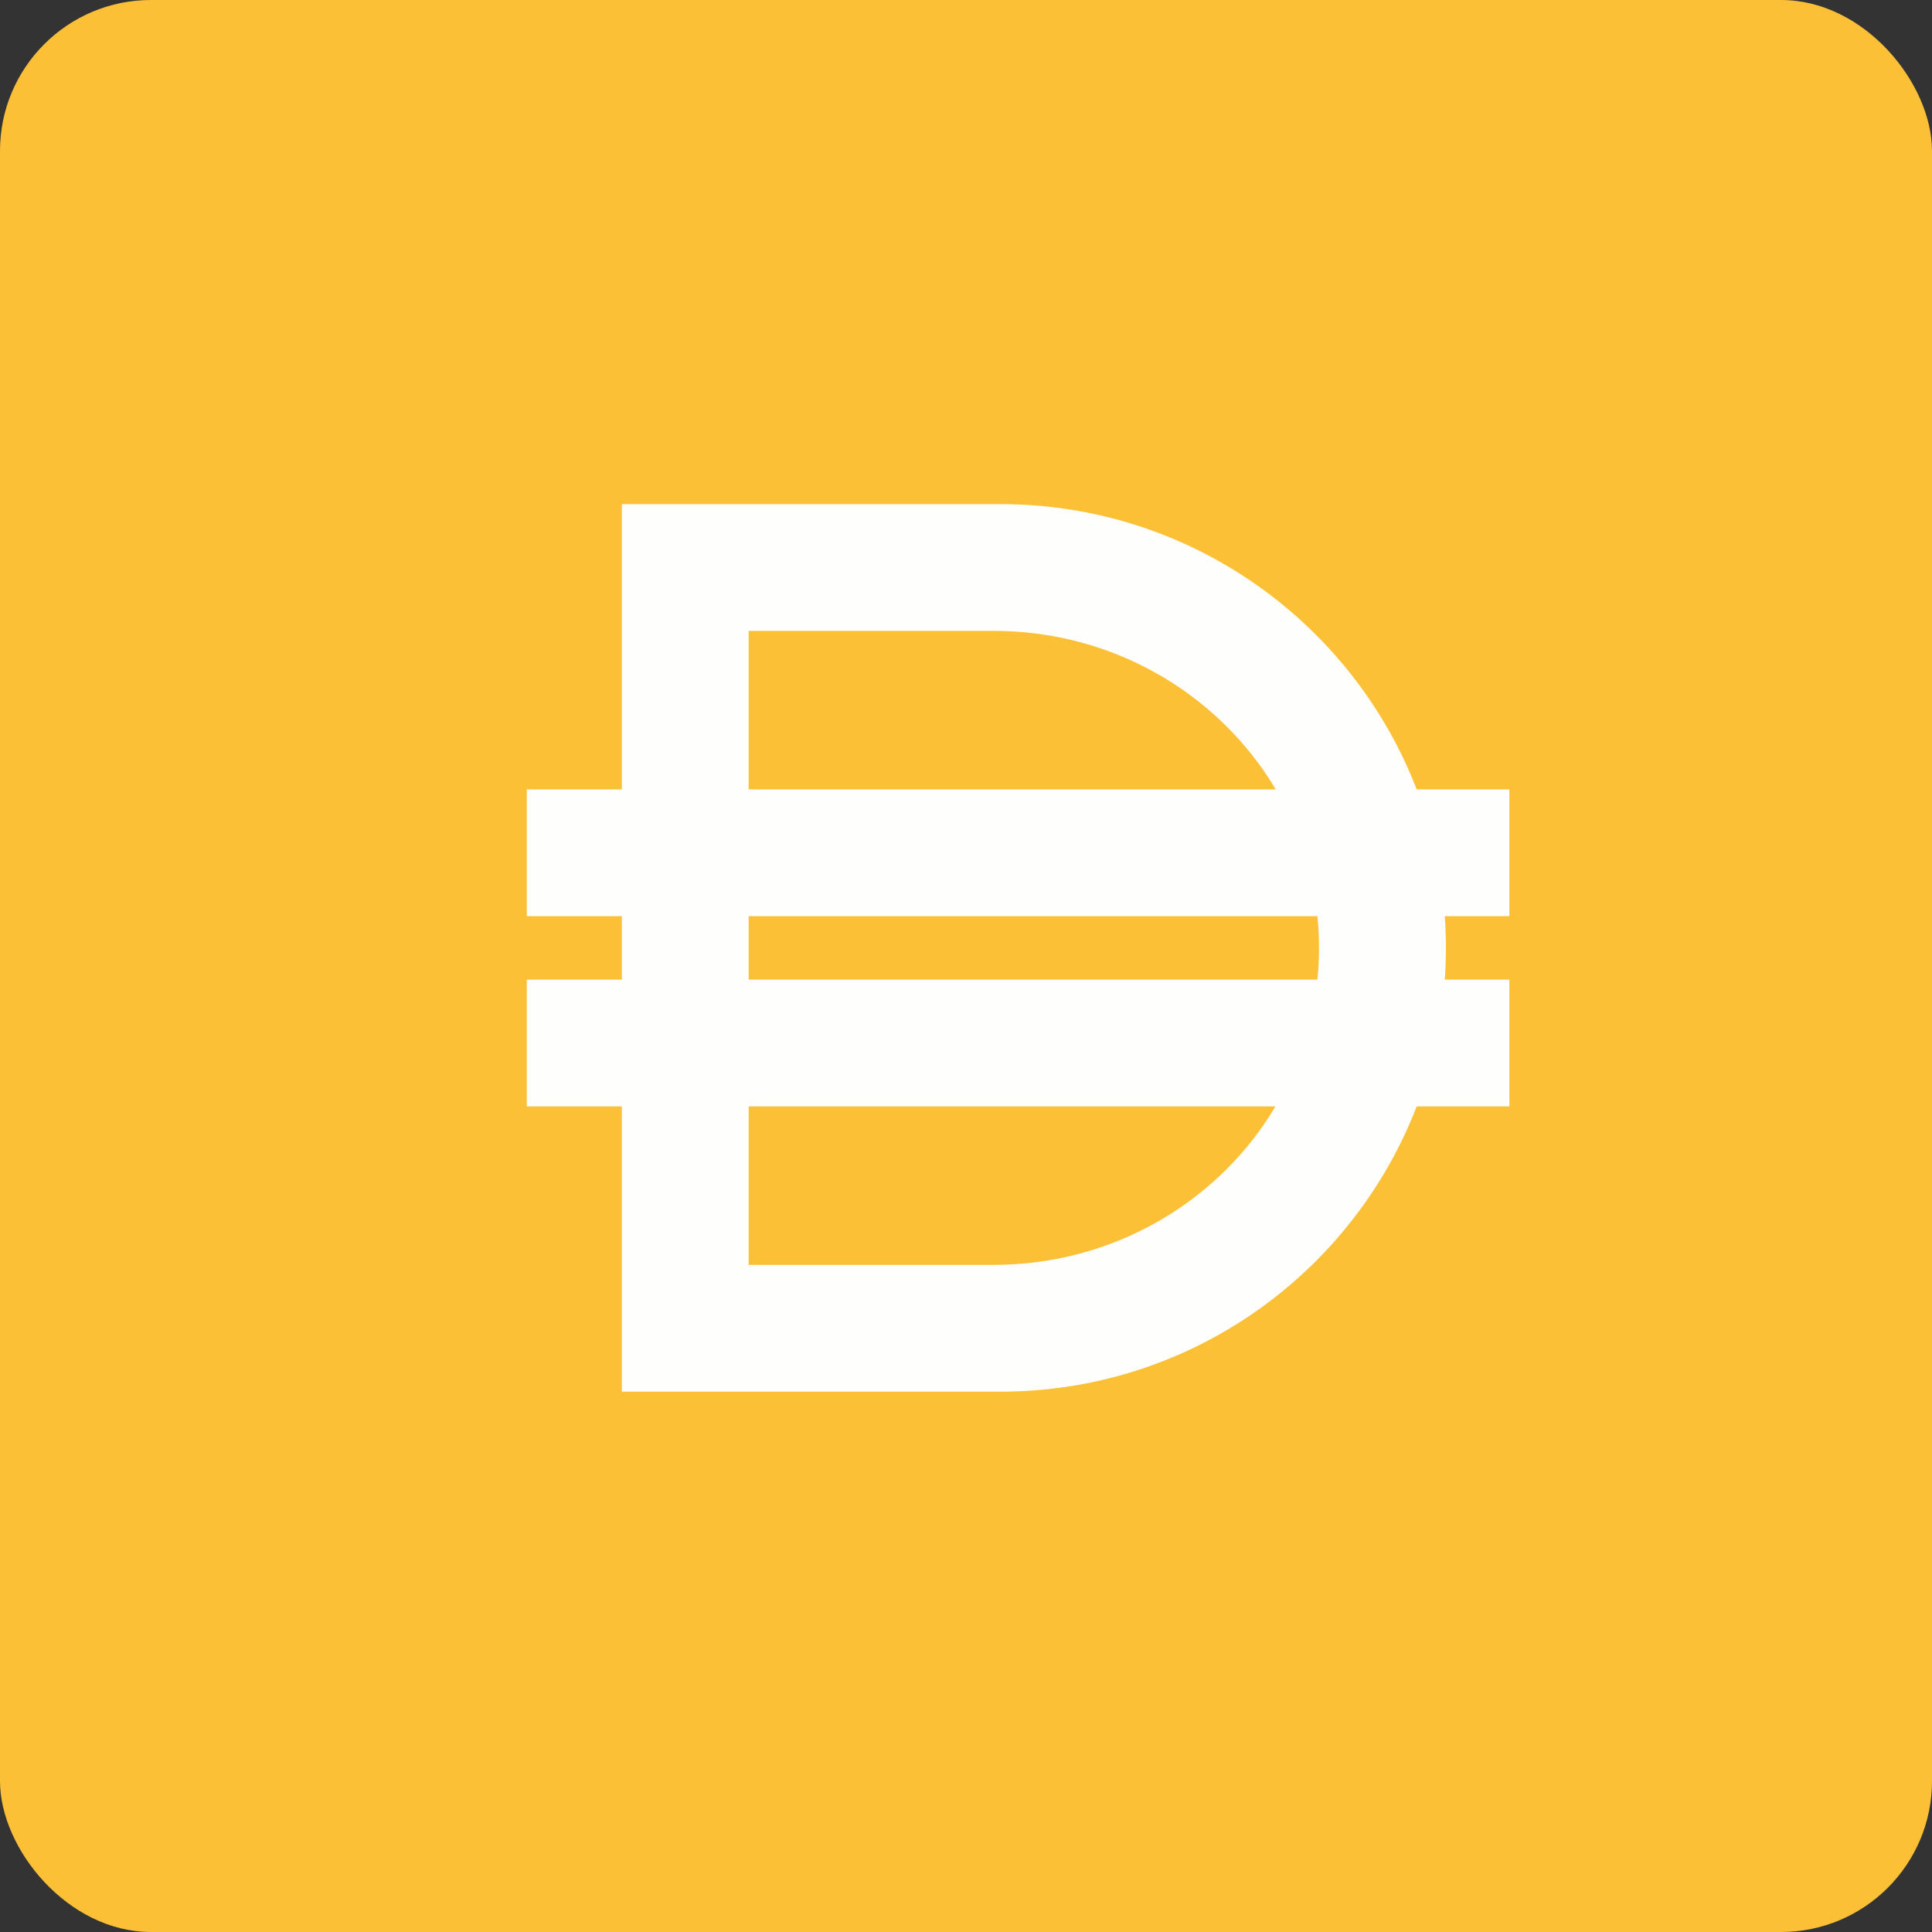 <!-- by FastBull --><svg xmlns="http://www.w3.org/2000/svg" width="64" height="64" viewBox="0 0 64 64"><rect x="0" y="0" width="64" height="64" fill="#333333" stroke="none"/><rect x="0" y="0" width="64" height="64" rx="5" ry="5" fill="#fbc036" /><path fill="#fbc036" d="M 2.75,2 L 61.55,2 L 61.55,60.80 L 2.75,60.80 L 2.75,2" /><path fill-rule="evenodd" d="M 33.14,16.70 L 20.60,16.70 L 20.60,26.15 L 17.45,26.15 L 17.45,30.35 L 20.60,30.35 L 20.60,32.45 L 17.45,32.45 L 17.45,36.65 L 20.60,36.65 L 20.60,46.10 L 33.14,46.10 C 39.44,46.10 44.80,42.17 46.93,36.65 L 50,36.65 L 50,32.45 L 47.86,32.45 A 14.86,14.86 0 0,0 47.86,30.35 L 50,30.35 L 50,26.15 L 46.93,26.15 C 44.80,20.63 39.43,16.70 33.14,16.70 L 33.14,16.70 M 43.64,32.45 A 10.36,10.36 0 0,0 43.64,30.35 L 24.80,30.35 L 24.80,32.45 L 43.65,32.45 L 43.64,32.45 M 24.80,36.65 L 24.80,41.90 L 32.91,41.90 C 36.90,41.90 40.39,39.79 42.25,36.65 L 24.80,36.65 M 24.80,26.15 L 42.26,26.15 C 40.39,23.01 36.91,20.90 32.92,20.90 L 24.80,20.90 L 24.80,26.15" fill="#fefffd" /></svg>